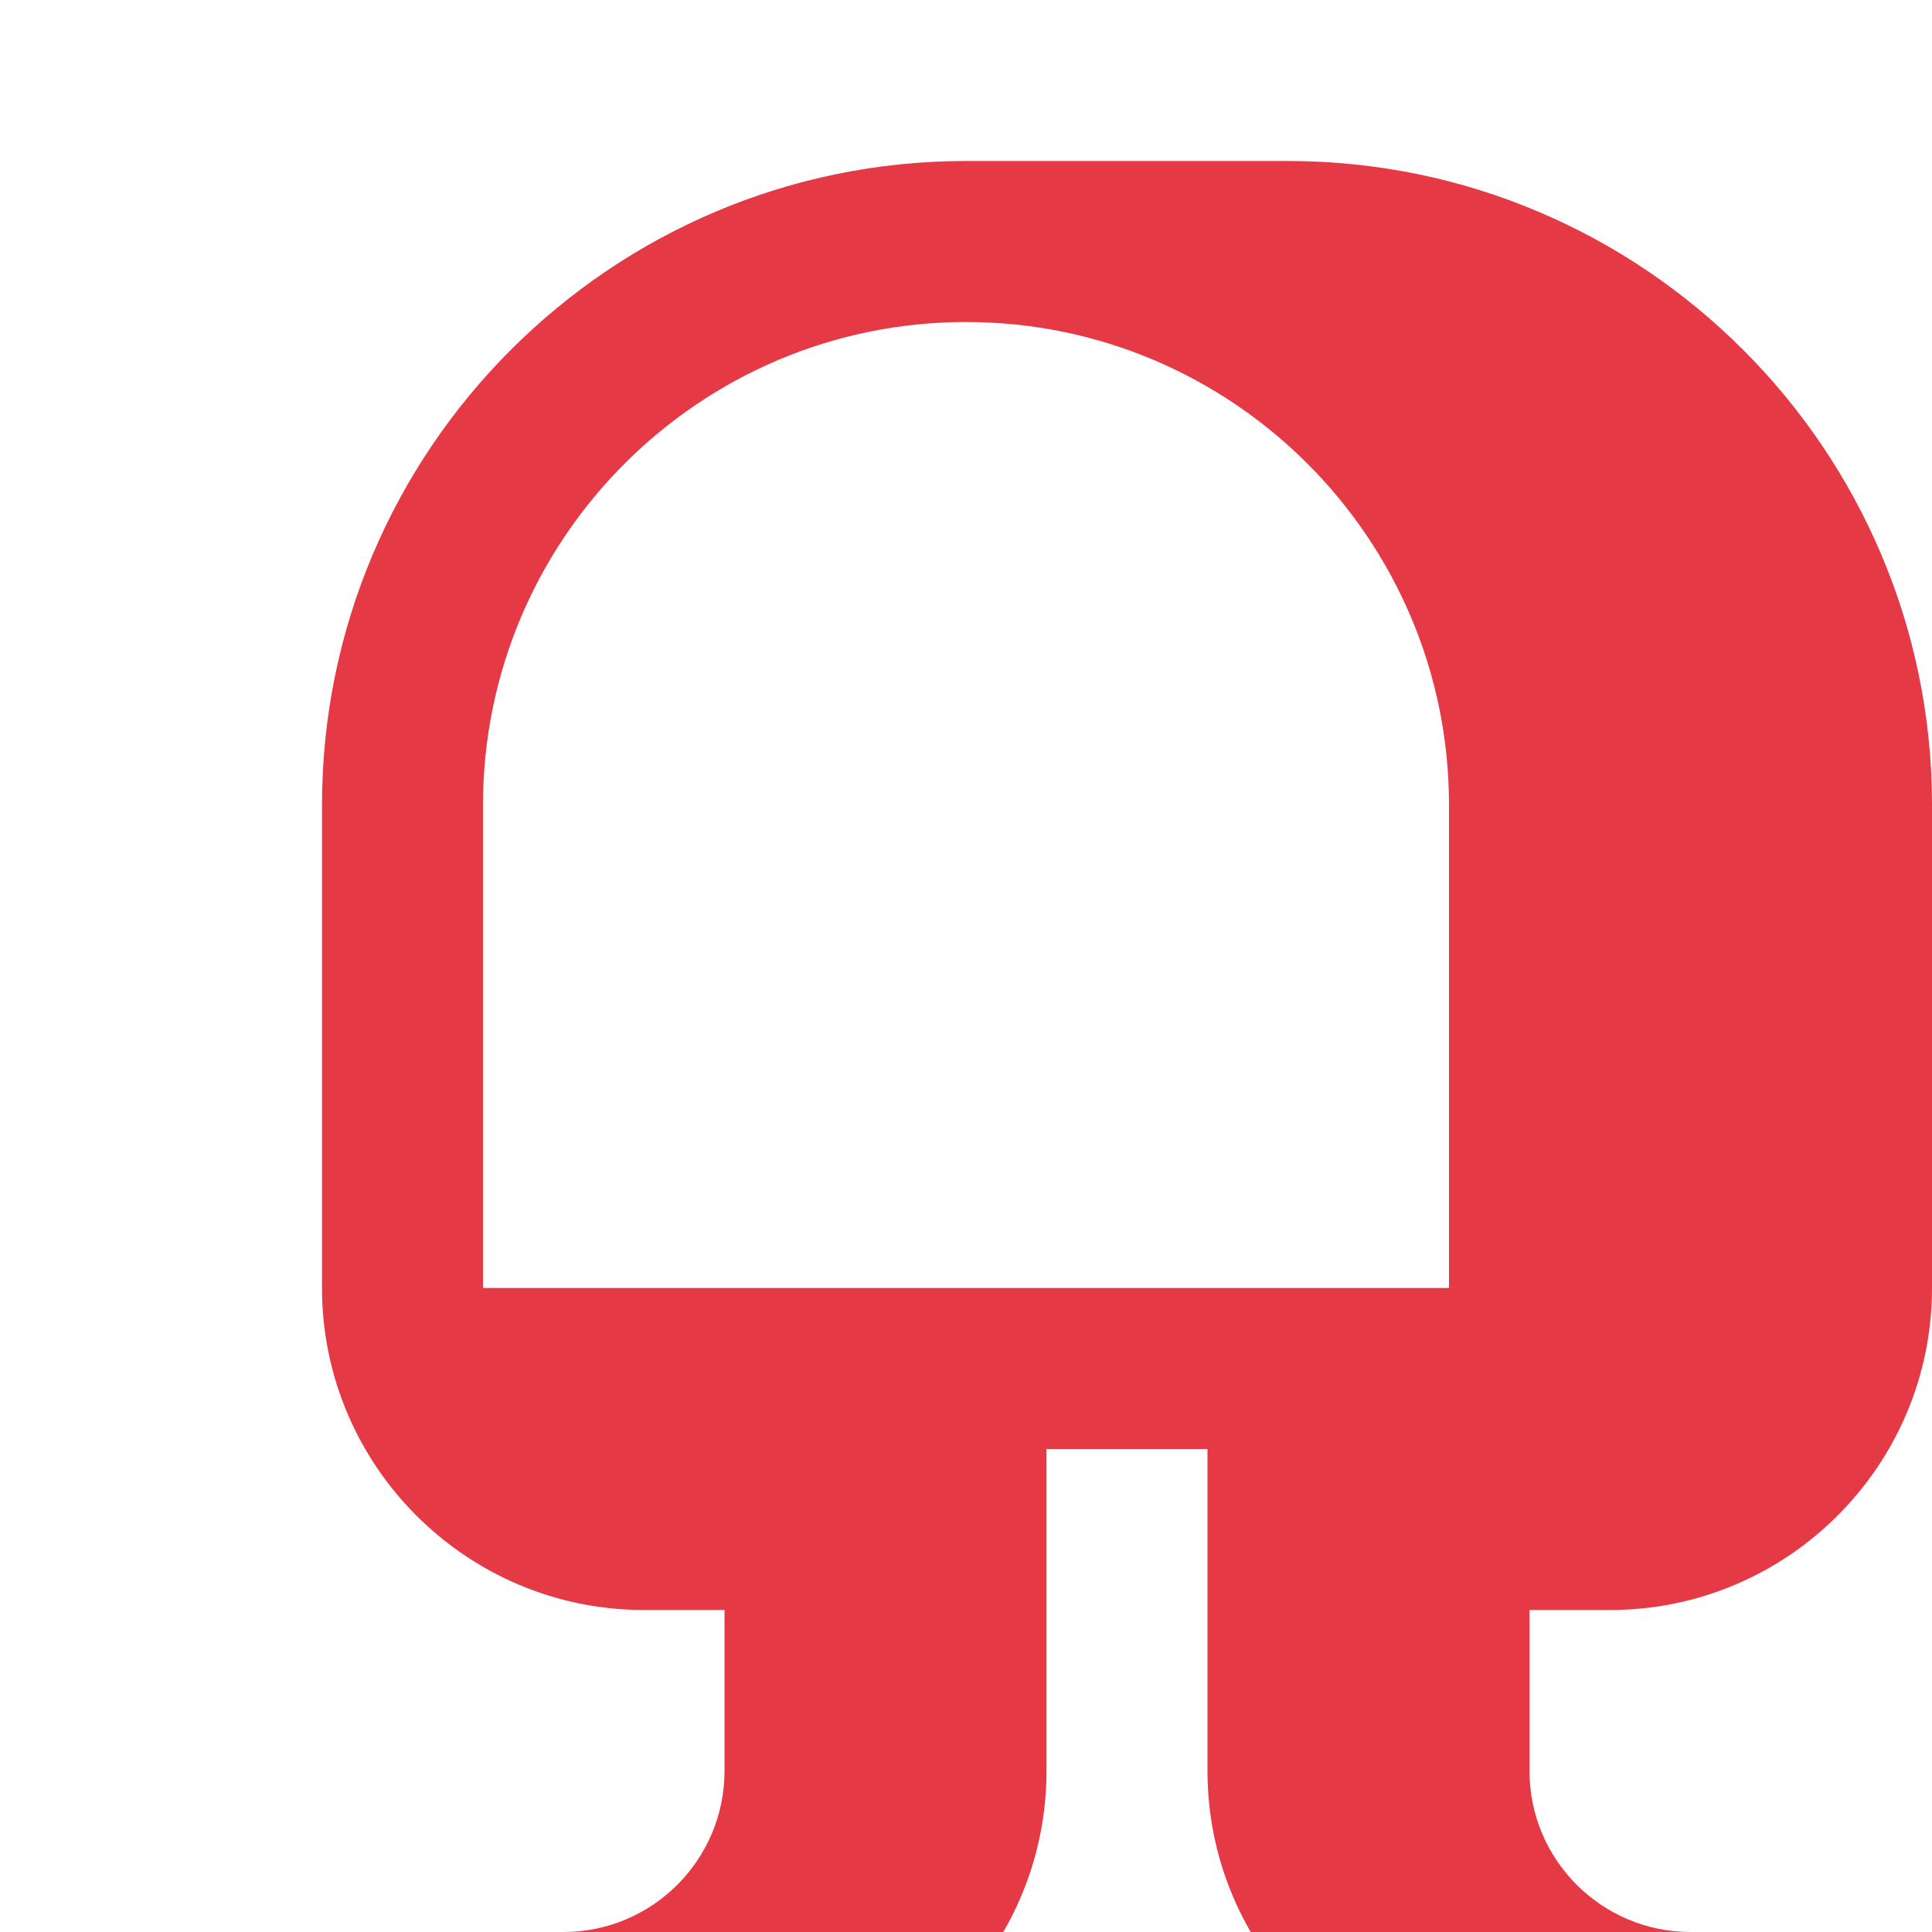 <svg xmlns="http://www.w3.org/2000/svg" width="64" height="64" fill="#e63946" viewBox="0 0 24 24">
  <path d="M12 2C7.589 2 4 5.589 4 10v6c0 2.206 1.794 4 4 4h1v2c0 1.103-.897 2-2 2H5v2h4c2.206 0 4-1.794 4-4v-4h2v4c0 2.206 1.794 4 4 4h4v-2h-2c-1.103 0-2-.897-2-2v-2h1c2.206 0 4-1.794 4-4v-6c0-4.411-3.589-8-8-8zm-6 14v-6c0-3.309 2.691-6 6-6s6 2.691 6 6v6H6z"/>
</svg>
